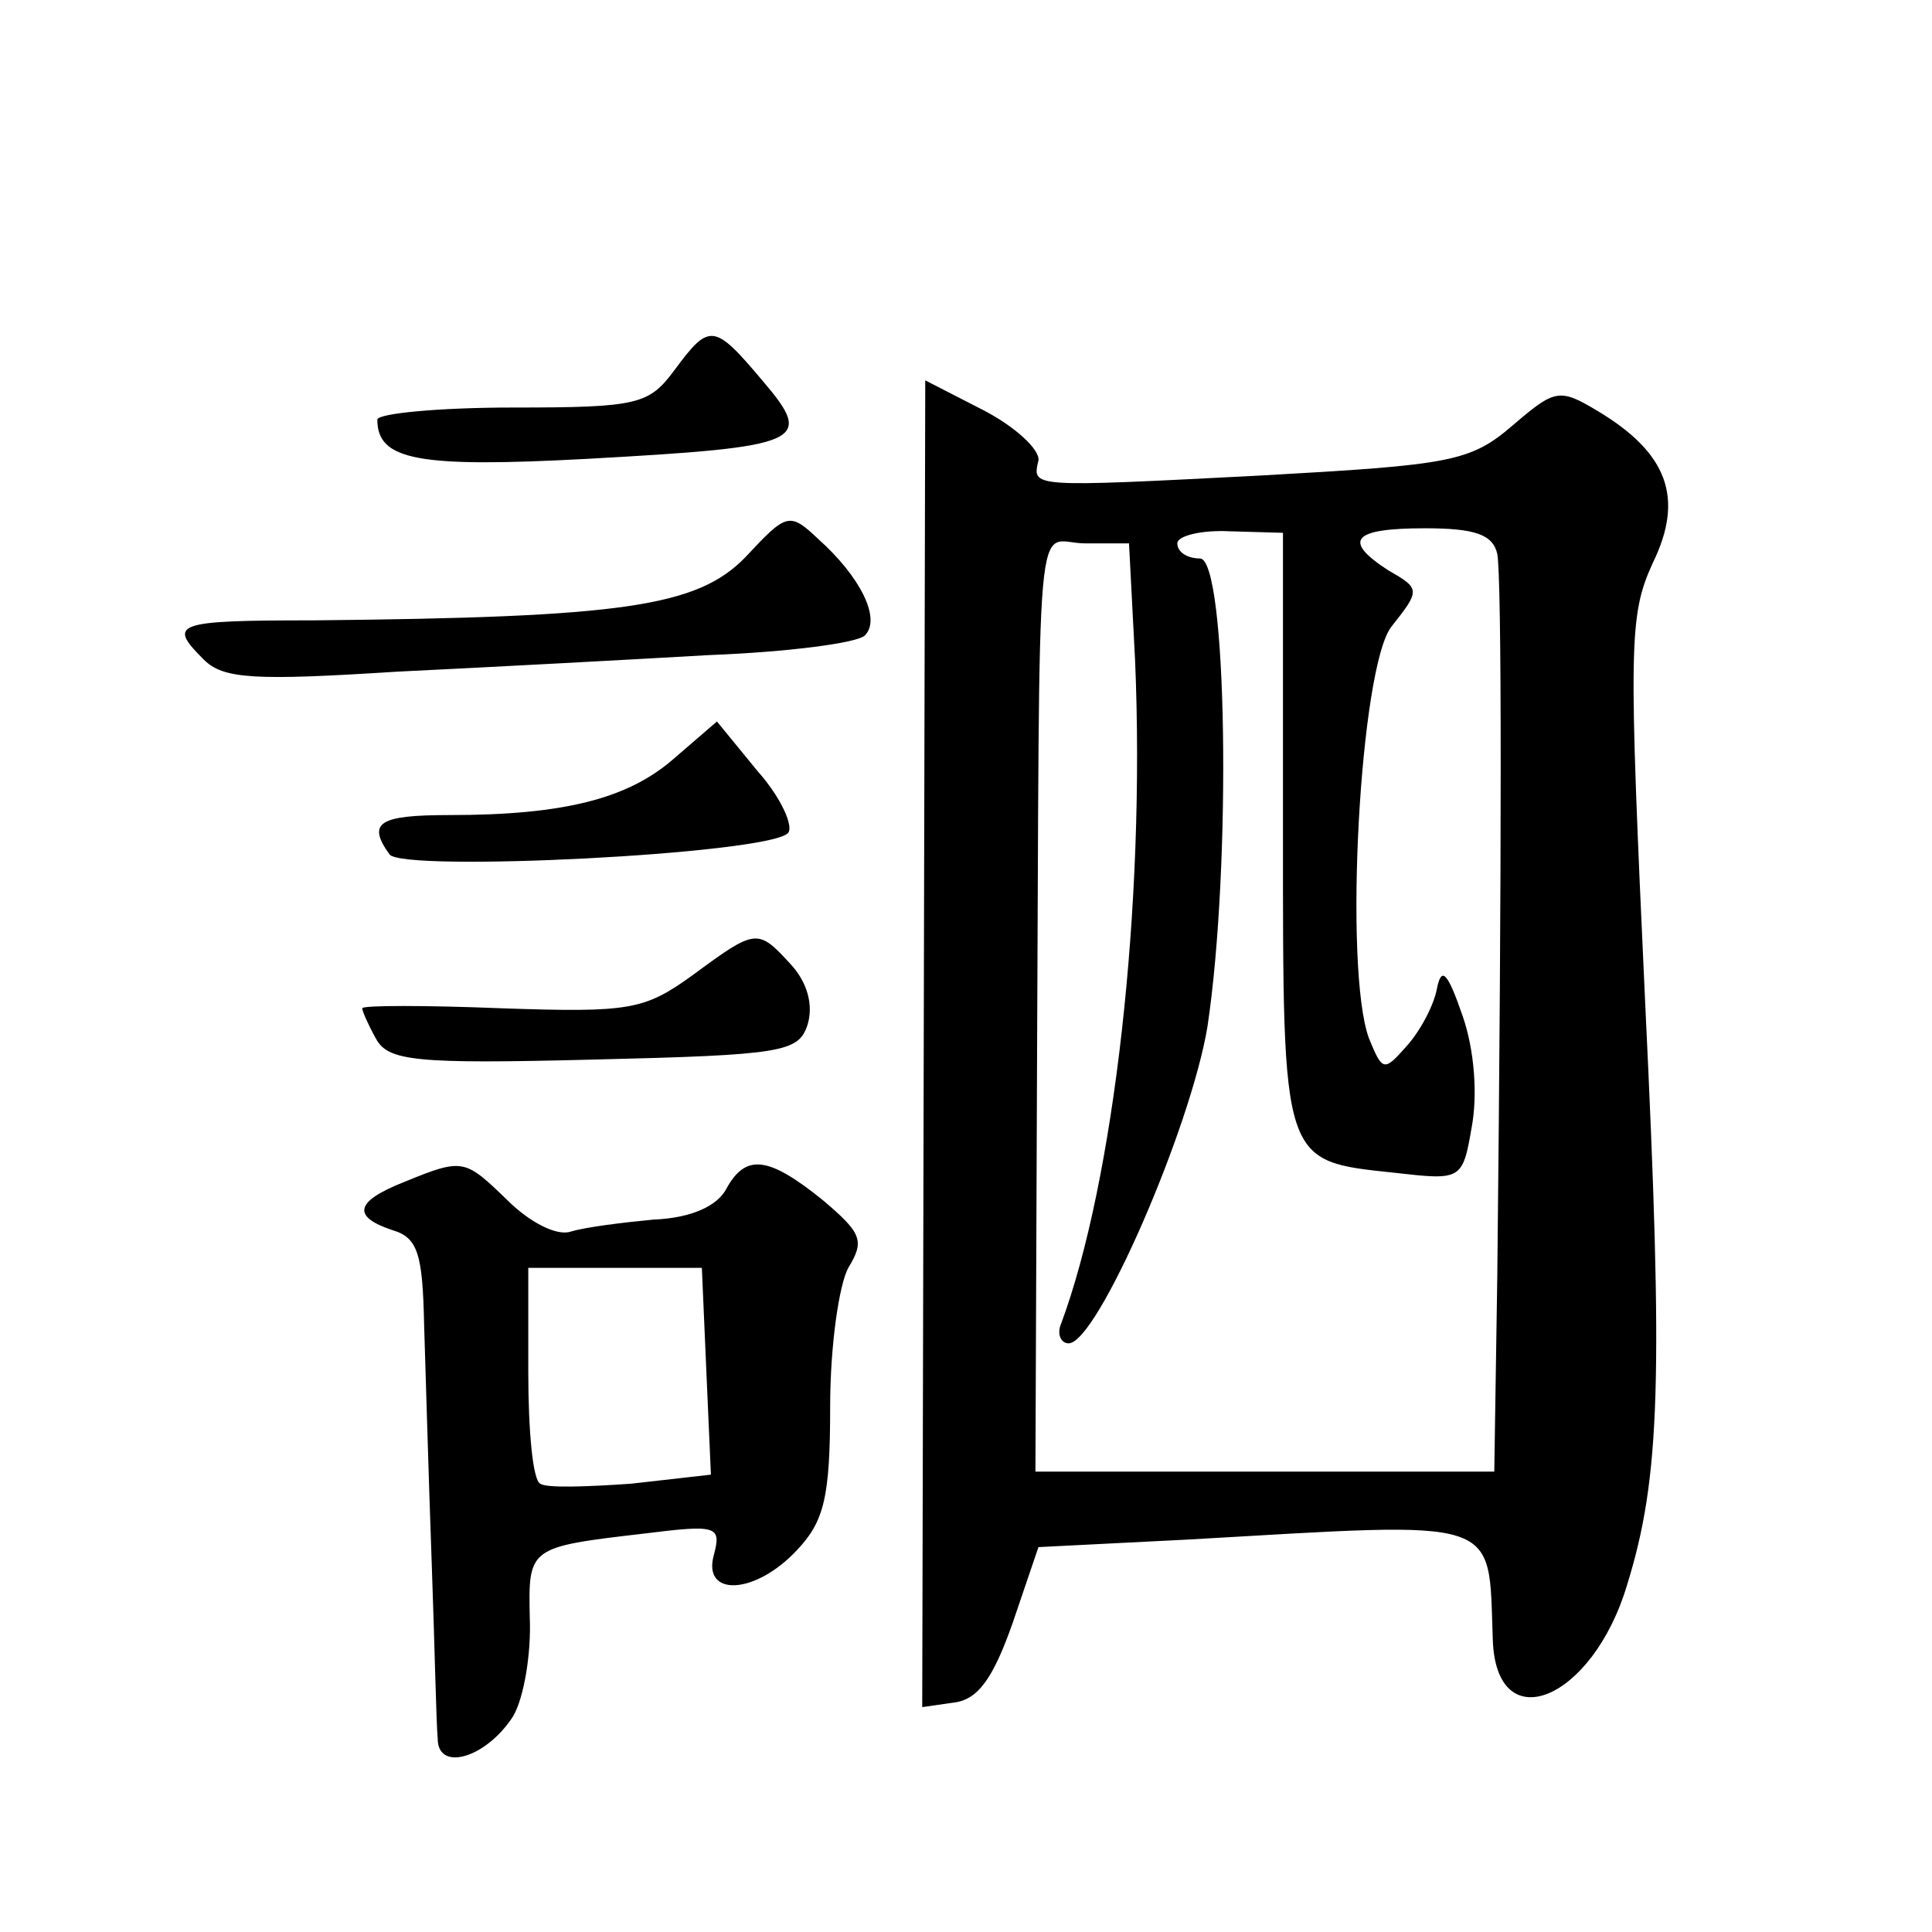 <?xml version="1.0" standalone="no"?>
<!DOCTYPE svg PUBLIC "-//W3C//DTD SVG 20010904//EN"
 "http://www.w3.org/TR/2001/REC-SVG-20010904/DTD/svg10.dtd">
<svg version="1.0" xmlns="http://www.w3.org/2000/svg"
 width="128pt" height="128pt" viewBox="0 0 128 128"
 preserveAspectRatio="xMidYMid meet">
<g transform="translate(0,128) scale(0.1,-0.1)"
fill="#0" stroke="none">
<path d="M447 1035 c-17 -23 -24 -25 -107 -25 -50 0 -90 -4 -90 -8 0 -27 27 -32
139 -26 144 8 151 11 116 52 -32 38 -35 38 -58 7z M612 588 l-1 -439 21 3 c16 2
26 16 39 53 l17 50 99 5 c210 12 199 16 202 -66 2 -67 66 -41 89 36 22 71 24 136
12 385 -11 238 -11 257 5 292 21 43 10 73 -37 101 -25 15 -28 14 -56 -10 -28 -24
-41 -26 -166 -33 -155 -8 -152 -8 -148 10 1 7 -15 22 -36 33 l-39 20 -1 -440z m238
142 c0 -222 -1 -219 74 -227 44 -5 45 -5 51 30 4 21 2 51 -6 74 -10 29 -14 33 -17
18 -2 -11 -11 -28 -20 -38 -15 -17 -16 -17 -25 5 -17 46 -6 247 15 273 19 24 19
25 -2 37 -31 20 -24 28 24 28 33 0 45 -4 48 -17 3 -17 3 -202 0 -478 l-2 -130 -152
0 -152 0 1 255 c2 403 -2 360 32 360 l29 0 4 -77 c7 -163 -14 -346 -49 -440 -3
-7 0 -13 5 -13 19 0 81 143 92 210 16 107 13 310 -5 310 -8 0 -15 4 -15 10 0 5
16 9 35 8 l35 -1 0 -197z M494 911 c-32 -33 -81 -40 -286 -42 -93 0 -97 -2 -73
-26 13 -13 34 -14 128 -8 62 3 155 8 207 11 52 2 98 8 103 13 11 11 -3 39 -31 64
-19 18 -21 17 -48 -12z M446 777 c-30 -26 -72 -37 -148 -37 -47 0 -55 -5 -40 -26
8 -12 250 0 264 14 4 4 -4 23 -20 41 l-27 33 -29 -25z M459 634 c-32 -23 -41 -25
-127 -22 -50 2 -92 2 -92 0 0 -2 4 -11 9 -20 8 -15 26 -17 144 -14 126 3 136 5
142 23 4 13 0 28 -11 40 -22 24 -23 24 -65 -7z M268 497 c-33 -13 -35 -23 -8 -32
17 -5 20 -16 21 -63 1 -31 3 -102 5 -157 2 -55 3 -107 4 -117 0 -22 32 -13 50 15
7 12 12 41 11 65 -1 47 -1 47 76 56 48 6 51 5 46 -14 -8 -28 27 -27 55 3 18 19
22 35 22 95 0 41 6 81 12 92 11 18 9 23 -17 45 -36 29 -51 31 -64 7 -6 -11 -23
-19 -48 -20 -21 -2 -45 -5 -55 -8 -9 -3 -27 6 -42 21 -28 27 -29 28 -68 12z m200
-126 l3 -68 -53 -6 c-29 -2 -56 -3 -60 0 -5 2 -8 35 -8 74 l0 69 58 0 57 0 3 -69z"/>
</g>
</svg>
